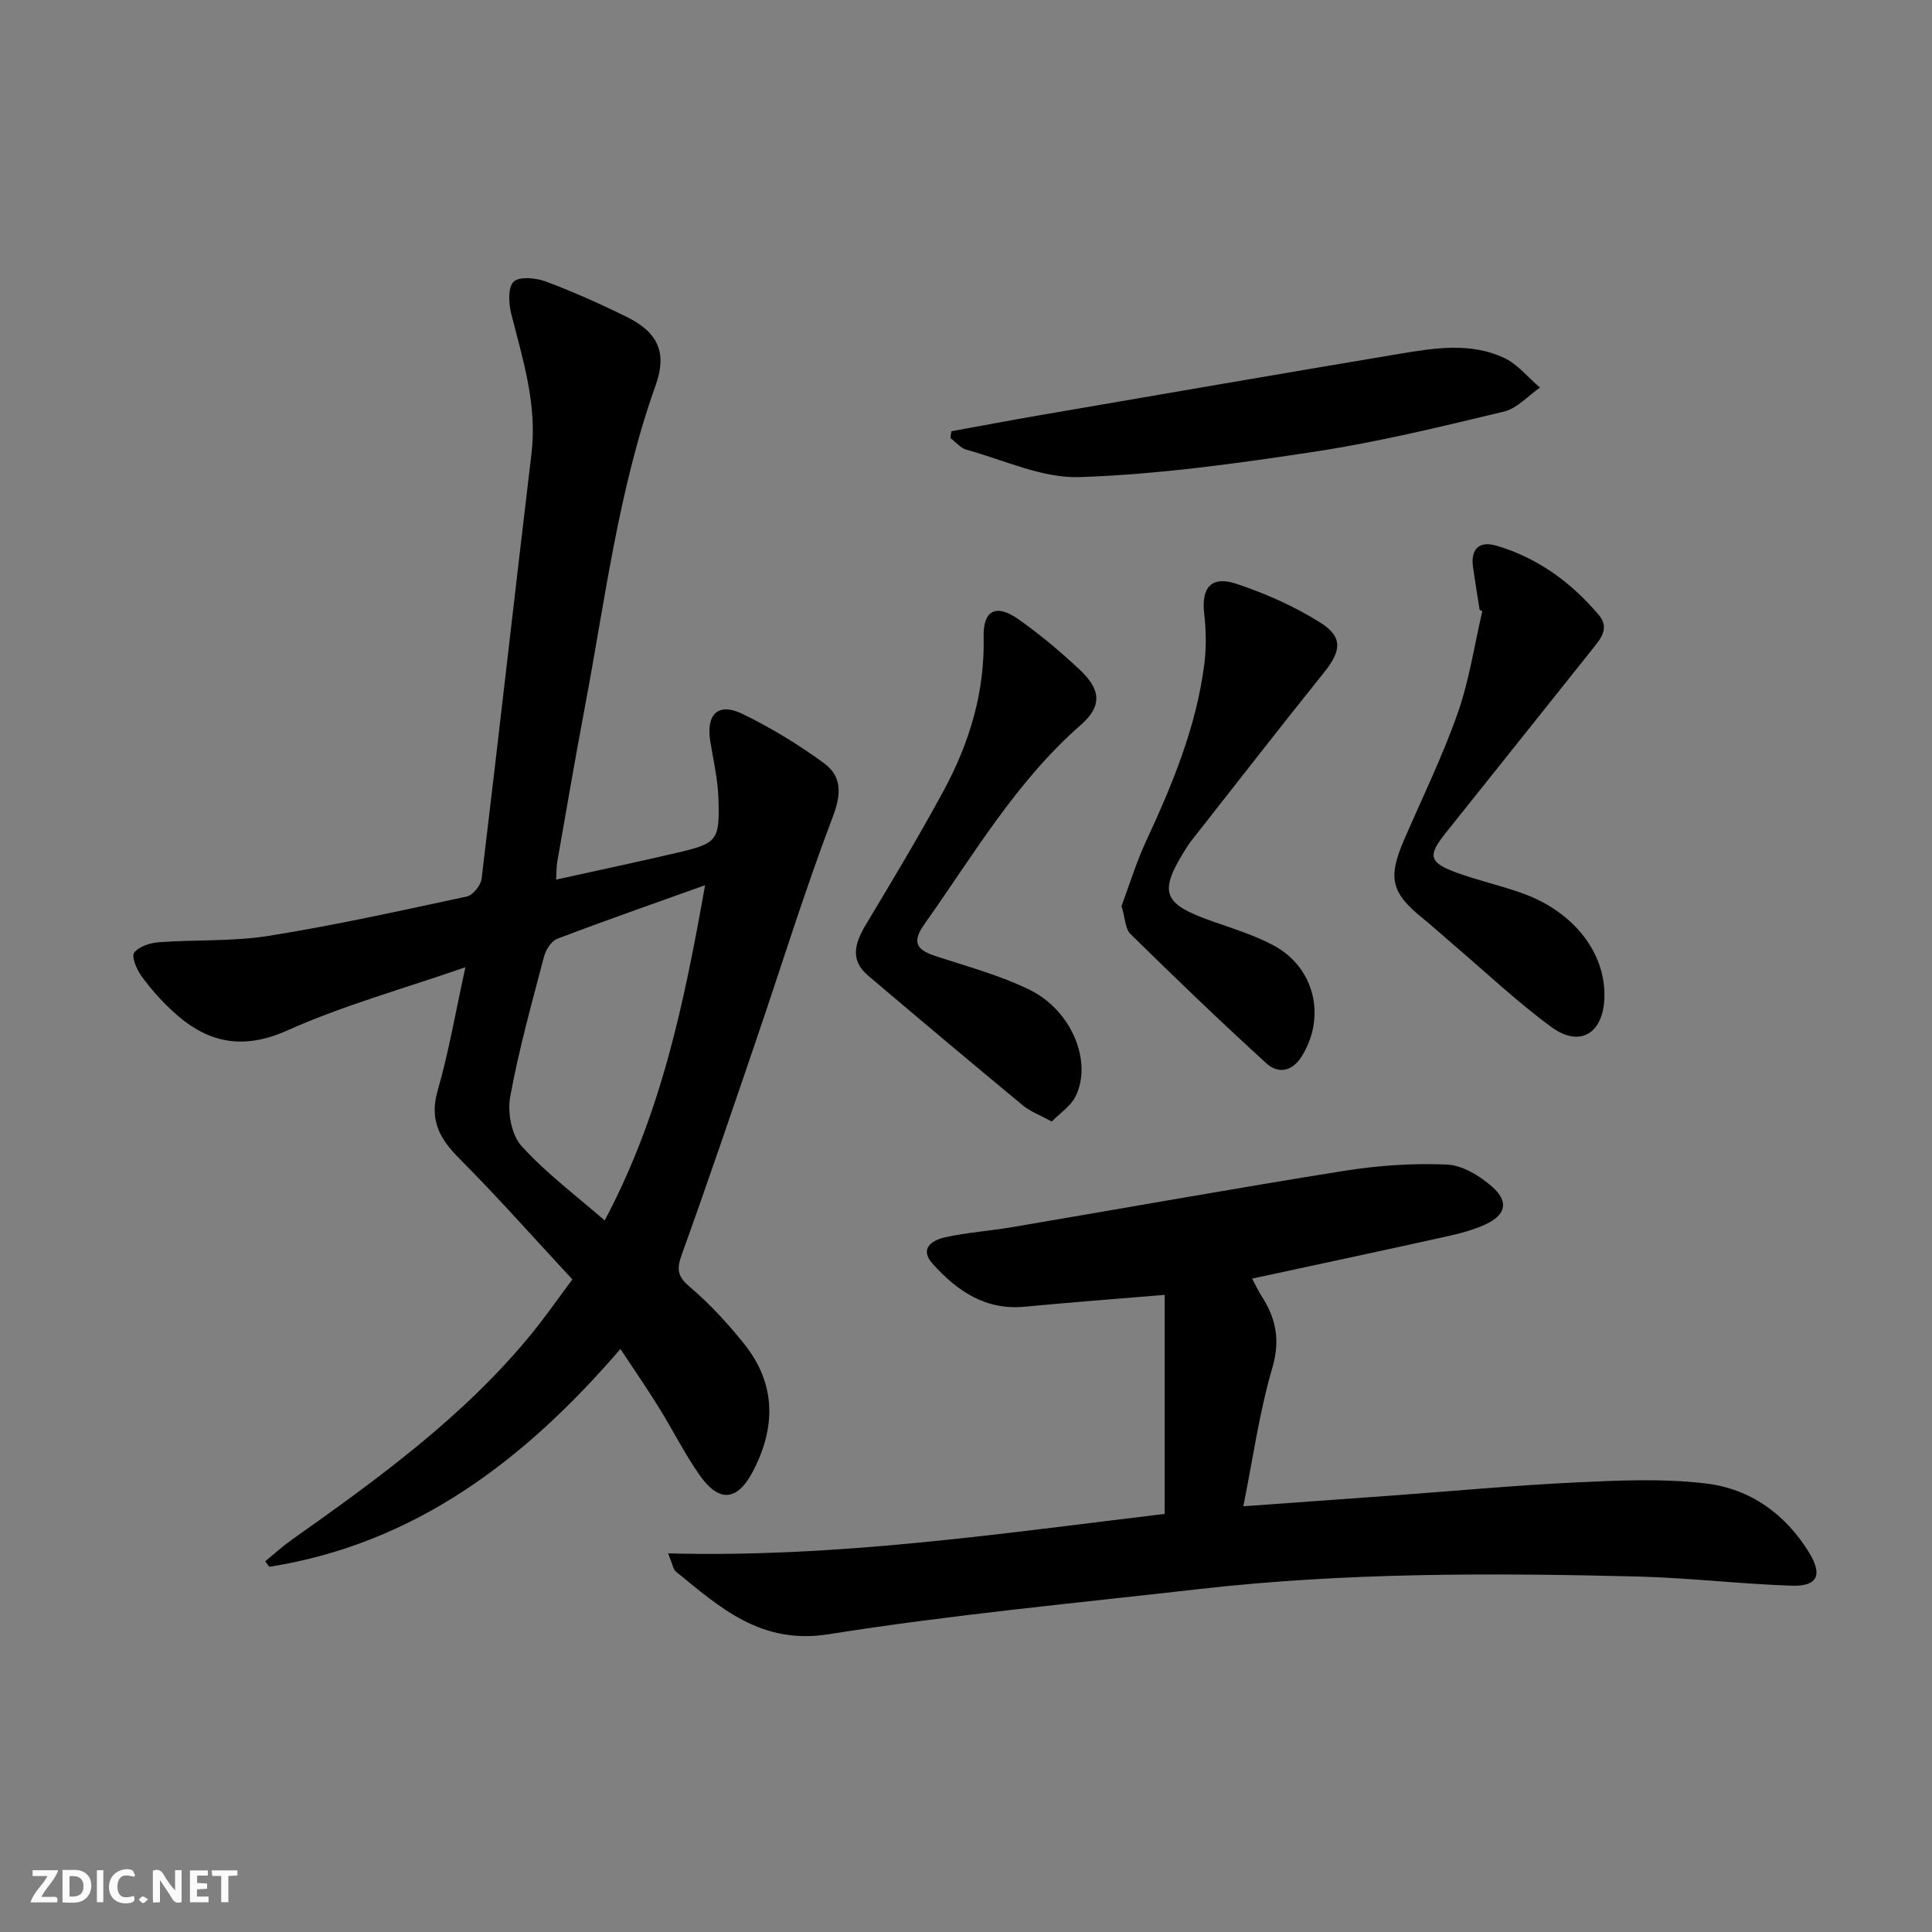 <svg enable-background="new 0 0 400 400" viewBox="0 0 400 400" xmlns="http://www.w3.org/2000/svg"><rect x="0" y="0" width="400" height="400" fill="#808080" stroke="none"/><g fill="#fbfafa"><path d="m37.59 393.81c-.92.31-1.52.05-2-.78-.7-1.2-1.52-2.34-2.47-3.78v4.59c-.55.03-.95.05-1.41.07-.03-.37-.06-.64-.06-.91 0-1.91 0-3.81 0-5.7 1.13-.41 1.77-.03 2.29.91.62 1.11 1.38 2.14 2.31 3.19v-4.2h1.35v6.61z"/><path d="m12.94 393.88v-6.75c1.9.19 3.93-.54 5.37 1.29.8 1.01.78 2.88.03 3.97-1.37 1.97-3.4 1.51-5.4 1.49m1.45-1.22c2.04.12 2.92-.58 2.89-2.21-.03-1.51-.98-2.19-2.89-2z"/><path d="m11.81 393.87h-5.49c.68-2.18 2.47-3.48 3.51-5.45h-3.08v-1.21h5.29c-.71 2.13-2.44 3.48-3.47 5.51.86 0 1.63.04 2.39-.01.79-.05 1.14.21.85 1.16"/><path d="m39.33 393.86v-6.61h3.7v1.07h-2.22v1.52c.68.04 1.34.09 2.07.13v1.07c-.72.05-1.38.09-2.1.14v1.48h2.4v1.19h-3.85z"/><path d="m27.71 388.56c-1.15-.3-2.46-.61-3.1.64-.37.73-.41 1.93-.06 2.67.63 1.35 1.99.93 3.17.68.35.94-.01 1.32-.93 1.46-1.62.25-3.05-.27-3.76-1.48-.73-1.25-.6-3.03.31-4.17.88-1.11 2.71-1.7 4-1.16.32.13.44.74.65 1.12-.1.08-.19.16-.28.24"/><path d="m49.15 387.24v1.07c-.59.02-1.17.05-1.87.08v5.44h-1.48v-5.44h-1.85c-.05-.4-.08-.73-.13-1.15z"/><path d="m20.06 387.21h1.33v6.62h-1.33z"/><path d="m30.68 393.25c-.49.38-.8.79-1.05.76-.32-.05-.6-.45-.9-.7.26-.24.51-.64.8-.67.29-.04.62.3 1.15.61"/></g><path d="m128.45 279.29c-19.77 22.98-42.46 40.3-72.68 45.1-.29-.38-.58-.75-.87-1.13 1.79-1.47 3.51-3.04 5.39-4.38 17.95-12.71 35.77-25.58 49.83-42.82 2.82-3.45 5.36-7.13 8.38-11.17-7.92-8.53-15.4-17-23.36-24.99-4.12-4.13-6.29-8-4.53-14.09 2.28-7.91 3.67-16.08 5.75-25.56-13.03 4.53-25.33 7.92-36.84 13.08-9.61 4.31-16.98 2.43-24.02-4.2-2.29-2.16-4.42-4.55-6.25-7.1-.97-1.36-2.08-3.99-1.47-4.79.98-1.29 3.3-2.03 5.11-2.16 7.58-.56 15.29-.13 22.75-1.32 13.75-2.2 27.38-5.22 41.01-8.15 1.26-.27 2.9-2.31 3.06-3.68 3.54-29.33 6.82-58.7 10.33-88.03 1.2-10.05-1.75-19.35-4.17-28.83-.55-2.17-.75-5.56.47-6.74 1.2-1.15 4.65-.8 6.71-.03 5.74 2.15 11.37 4.67 16.87 7.4 6.31 3.14 8.21 7.37 5.86 13.96-7.76 21.73-10.49 44.53-14.74 67-2 10.6-3.81 21.24-5.68 31.86-.16.94-.12 1.91-.22 3.59 8.62-1.9 16.82-3.64 24.97-5.54 8.43-1.96 8.93-2.5 8.63-11.33-.13-3.95-1.06-7.88-1.69-11.81-.89-5.56 1.64-8.05 6.63-5.64 5.92 2.86 11.62 6.34 16.93 10.23 3.68 2.69 3.62 6.32 1.83 11.04-5.82 15.31-10.66 30.98-15.95 46.49-5.03 14.74-10.04 29.49-15.32 44.15-1.05 2.91-1.03 4.46 1.55 6.65 4.16 3.53 7.94 7.62 11.35 11.89 6.68 8.35 6.58 17.43 1.7 26.6-3.17 5.96-6.93 6.25-10.9.6-3.14-4.47-5.59-9.42-8.49-14.08-2.42-3.91-5.06-7.72-7.93-12.07zm17.53-96.02c-10.78 3.86-20.76 7.34-30.64 11.11-1.22.47-2.35 2.31-2.72 3.72-2.52 9.61-5.21 19.22-6.99 28.98-.59 3.22.26 7.87 2.33 10.17 5.02 5.57 11.15 10.13 17.23 15.44 11.76-22.14 16.47-45.14 20.79-69.42z" fill="#000001"/><path d="m138.32 321.61c35.2.93 69.05-4.14 102.81-8.17 0-15.2 0-30.06 0-45.35-10.21.85-19.6 1.55-28.98 2.45-8.14.78-14.01-3.28-19.03-8.86-2.92-3.24-.06-4.94 2.64-5.53 4.53-.99 9.2-1.3 13.78-2.08 22.9-3.88 45.77-7.99 68.71-11.65 7.01-1.12 14.24-1.62 21.31-1.31 3.25.14 6.88 2.37 9.45 4.66 3.42 3.04 2.73 5.79-1.42 7.71-2.67 1.24-5.62 1.97-8.52 2.61-13.09 2.9-26.21 5.69-39.83 8.63.86 1.6 1.31 2.61 1.9 3.53 3.03 4.65 3.98 9.17 2.28 14.95-2.68 9.13-3.99 18.67-6 28.66 10.96-.79 20.86-1.5 30.76-2.22 12.77-.93 25.52-2.13 38.3-2.73 8.92-.42 17.97-.83 26.79.24 9.07 1.09 16.37 6.29 21.27 14.27 2.87 4.68 1.78 7.07-3.65 6.88-10.63-.36-21.23-1.63-31.86-1.9-30.3-.75-60.6-.84-90.78 2.6-25.58 2.92-51.26 5.31-76.67 9.35-14.03 2.23-22.46-5.5-31.68-13-.52-.44-.62-1.41-1.58-3.74z" fill="#000001"/><path d="m217.76 232.2c-2.53-1.38-4.45-2.07-5.93-3.29-10.76-8.91-21.46-17.89-32.11-26.93-3.89-3.31-2.65-6.88-.39-10.65 5.46-9.1 10.94-18.21 15.99-27.54 5.37-9.91 8.6-20.46 8.33-31.94-.13-5.52 2.59-6.91 7.24-3.62 4.46 3.16 8.7 6.7 12.68 10.45 4.4 4.14 4.63 7.54.17 11.44-13.38 11.7-22.18 26.87-32.27 41.1-2.7 3.81-1.82 5.39 2.19 6.71 6.59 2.18 13.41 3.99 19.59 7.04 8.75 4.32 12.99 15.03 9.39 22.1-.98 1.95-3.12 3.33-4.88 5.13z" fill="#000001"/><path d="m306.34 126.26c-.46-2.93-.94-5.87-1.36-8.8-.55-3.84 1.29-5.53 4.88-4.47 8.52 2.52 15.45 7.59 21.15 14.33 2.34 2.77.34 4.97-1.31 7.06-10.15 12.76-20.34 25.48-30.5 38.22-3.64 4.57-3.32 5.99 2.34 8.06 4.51 1.65 9.25 2.69 13.76 4.32 10.65 3.86 17.21 12.42 16.87 21.69-.27 7.32-5.09 10.27-10.95 5.98-7.09-5.19-13.51-11.28-20.21-16.99-2.15-1.83-4.24-3.75-6.43-5.53-6.58-5.31-7.3-8.35-3.85-16.32 3.76-8.68 7.93-17.22 11.06-26.12 2.4-6.81 3.46-14.09 5.11-21.16-.19-.09-.38-.18-.56-.27z" fill="#000001"/><path d="m232.2 187.59c1.59-4.26 3.03-9.01 5.1-13.47 5.46-11.78 10.42-23.71 12.05-36.71.43-3.42.36-6.97-.04-10.4-.61-5.34 1.46-7.87 6.67-6.14 6.04 2.01 12.03 4.66 17.4 8.05 4.75 3 4.3 5.89.72 10.34-9.26 11.53-18.32 23.21-27.46 34.83-.31.39-.59.8-.86 1.22-6.05 9.49-5.22 11.78 5.38 15.49 4.22 1.48 8.55 2.83 12.47 4.91 8.62 4.58 11.01 14.93 5.8 23.12-2 3.14-4.93 3.43-7.21 1.35-9.57-8.72-18.91-17.71-28.15-26.79-1.12-1.09-1.12-3.33-1.87-5.8z" fill="#000001"/><path d="m196.96 89.29c6.1-1.11 12.19-2.27 18.3-3.32 24.86-4.27 49.71-8.57 74.58-12.73 7.21-1.2 14.63-2.39 21.57.86 2.82 1.32 4.97 4.06 7.42 6.15-2.48 1.71-4.74 4.32-7.48 4.97-12.88 3.09-25.8 6.25-38.88 8.25-16.21 2.48-32.56 4.74-48.91 5.31-7.74.27-15.65-3.53-23.43-5.66-1.25-.34-2.24-1.59-3.35-2.42.07-.47.12-.94.18-1.41z" fill="#000001"/></svg>
